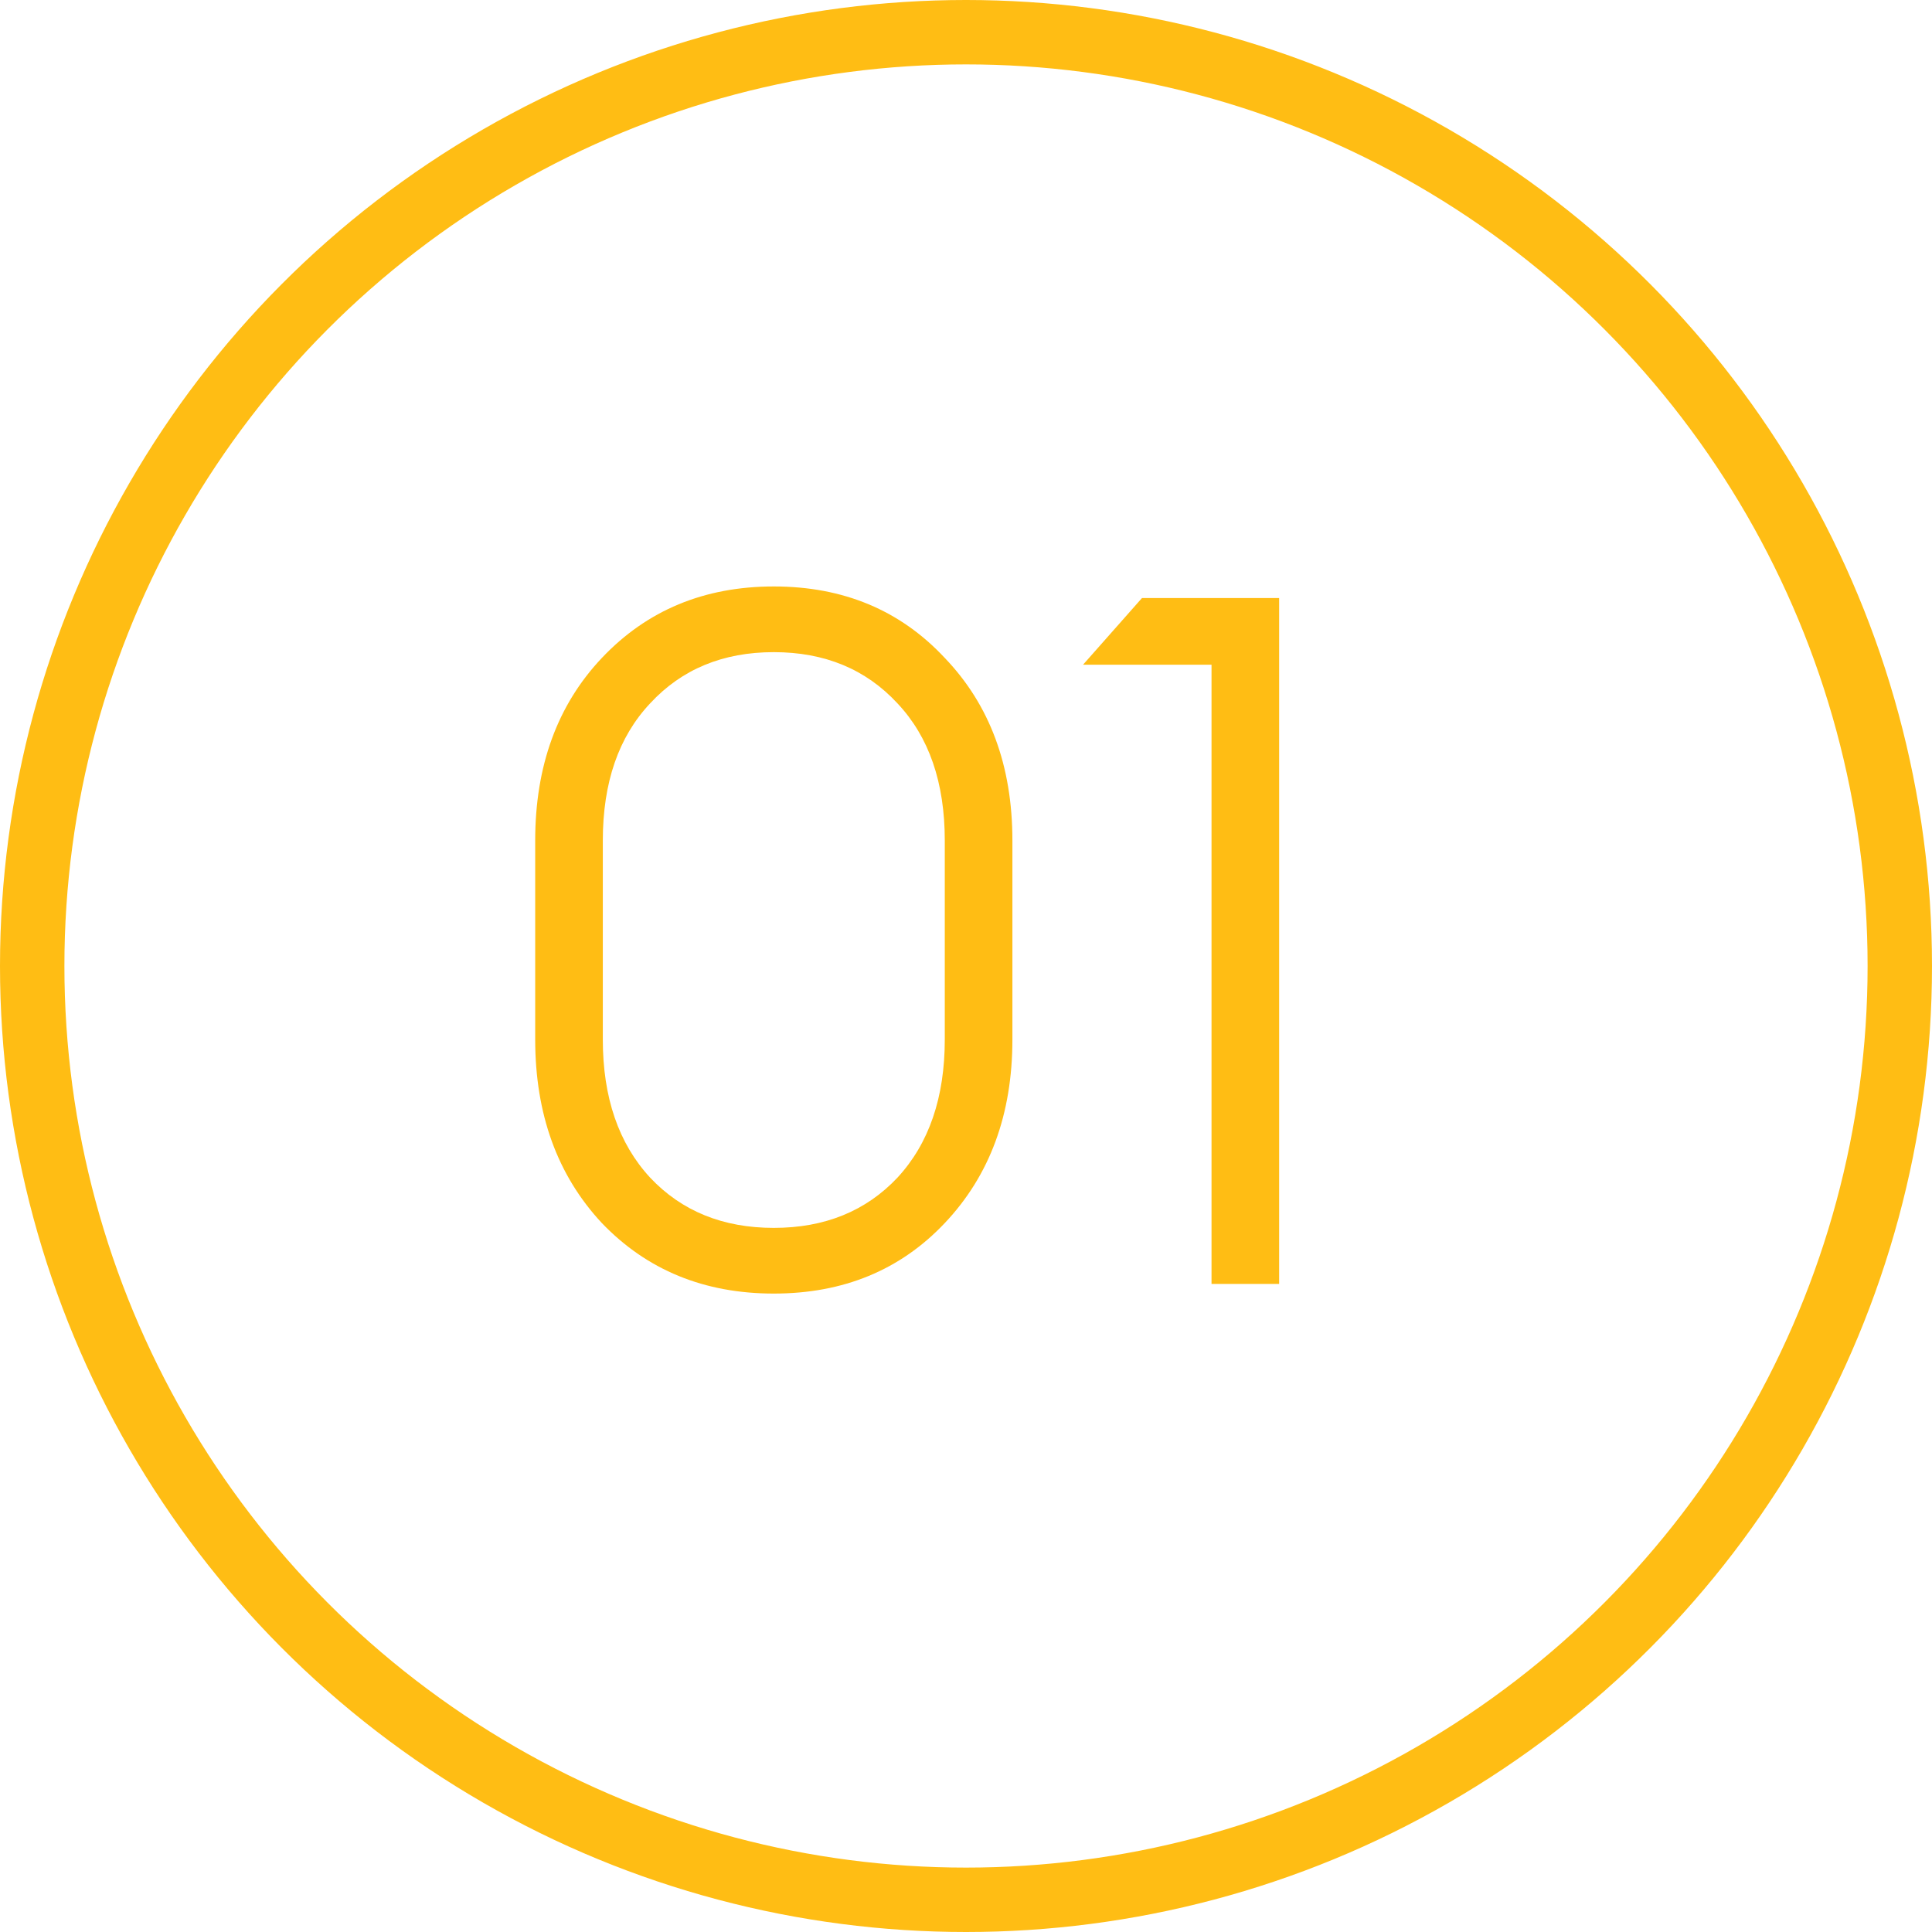 <?xml version="1.0" encoding="UTF-8"?> <svg xmlns="http://www.w3.org/2000/svg" width="60" height="60" viewBox="0 0 60 60" fill="none"> <circle cx="30" cy="30" r="29" stroke="#FFBD14" stroke-width="2"></circle> <path d="M29.341 37.983C27.961 39.443 26.191 40.173 24.031 40.173C21.871 40.173 20.091 39.443 18.691 37.983C17.311 36.503 16.621 34.603 16.621 32.283V26.103C16.621 23.783 17.311 21.893 18.691 20.433C20.091 18.953 21.871 18.213 24.031 18.213C26.191 18.213 27.961 18.953 29.341 20.433C30.741 21.893 31.441 23.783 31.441 26.103V32.283C31.441 34.603 30.741 36.503 29.341 37.983ZM20.191 36.573C21.171 37.613 22.451 38.133 24.031 38.133C25.611 38.133 26.891 37.613 27.871 36.573C28.851 35.513 29.341 34.083 29.341 32.283V26.103C29.341 24.303 28.851 22.883 27.871 21.843C26.891 20.783 25.611 20.253 24.031 20.253C22.451 20.253 21.171 20.783 20.191 21.843C19.211 22.883 18.721 24.303 18.721 26.103V32.283C18.721 34.083 19.211 35.513 20.191 36.573ZM37.625 39.873V20.643H33.635L35.465 18.573H39.725V39.873H37.625Z" fill="#FFBD14"></path> </svg> 